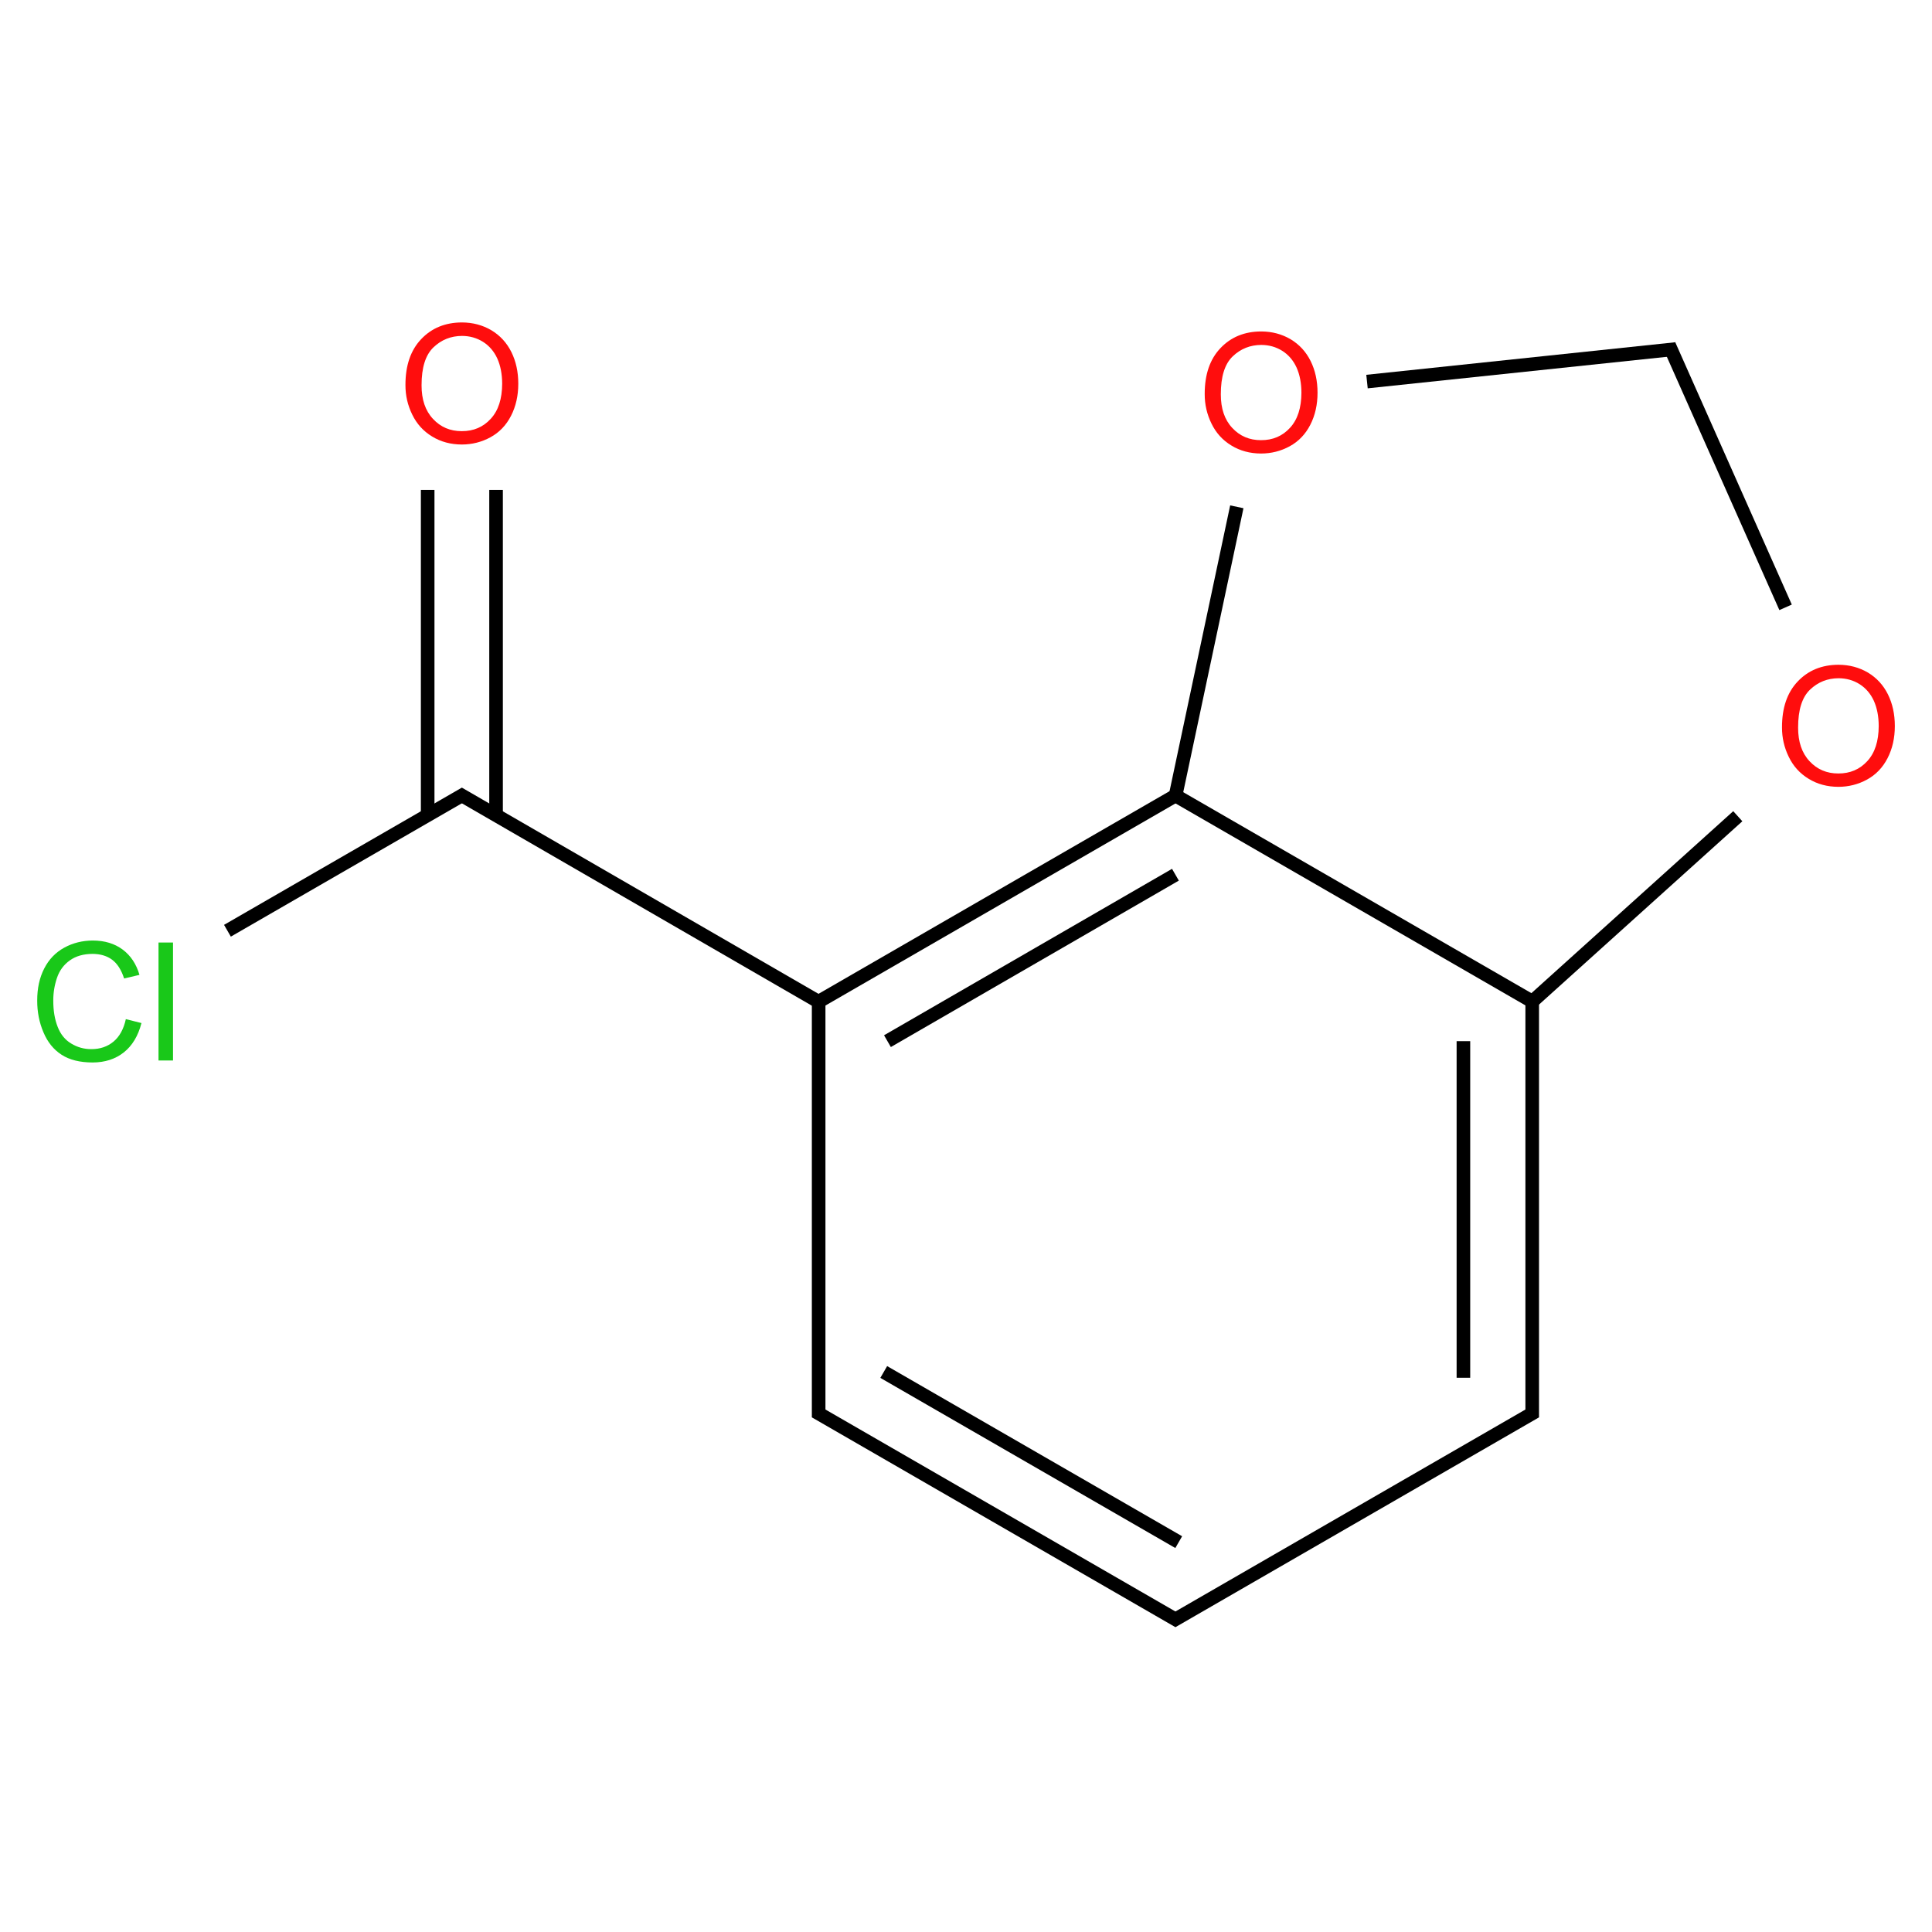 ﻿<svg xmlns="http://www.w3.org/2000/svg" xmlns:xlink="http://www.w3.org/1999/xlink" width="200pt" height="200pt" viewBox="0 0 200 200" version="1.1">
  <defs>
    <g>
      <symbol overflow="visible" id="glyph0-0">
        <path style="stroke:none;" d="M 2.133 0 L 2.133 -10.664 L 10.664 -10.664 L 10.664 0 Z M 2.398 -0.266 L 10.395 -0.266 L 10.395 -10.395 L 2.398 -10.395 Z M 2.398 -0.266 " />
      </symbol>
      <symbol overflow="visible" id="glyph0-1">
        <path style="stroke:none;" d="M 0.824 -5.949 C 0.82 -7.973 1.363 -9.559 2.457 -10.707 C 3.543 -11.852 4.949 -12.426 6.672 -12.43 C 7.797 -12.426 8.812 -12.156 9.719 -11.621 C 10.621 -11.078 11.312 -10.328 11.789 -9.367 C 12.266 -8.402 12.504 -7.309 12.504 -6.09 C 12.504 -4.848 12.254 -3.742 11.754 -2.766 C 11.254 -1.789 10.543 -1.047 9.629 -0.547 C 8.707 -0.043 7.719 0.203 6.664 0.207 C 5.512 0.203 4.484 -0.07 3.582 -0.625 C 2.672 -1.176 1.988 -1.934 1.523 -2.898 C 1.055 -3.855 0.82 -4.871 0.824 -5.949 Z M 2.492 -5.922 C 2.488 -4.449 2.883 -3.289 3.676 -2.445 C 4.465 -1.594 5.461 -1.172 6.656 -1.176 C 7.871 -1.172 8.871 -1.598 9.656 -2.457 C 10.441 -3.309 10.832 -4.523 10.836 -6.098 C 10.832 -7.09 10.664 -7.957 10.332 -8.699 C 9.992 -9.438 9.5 -10.012 8.855 -10.422 C 8.207 -10.828 7.484 -11.031 6.68 -11.035 C 5.535 -11.031 4.551 -10.641 3.727 -9.855 C 2.902 -9.07 2.488 -7.758 2.492 -5.922 Z M 2.492 -5.922 " />
      </symbol>
      <symbol overflow="visible" id="glyph0-2">
        <path style="stroke:none;" d="M 10.027 -4.281 L 11.645 -3.875 C 11.301 -2.543 10.691 -1.531 9.816 -0.836 C 8.934 -0.141 7.859 0.203 6.59 0.207 C 5.27 0.203 4.199 -0.059 3.375 -0.594 C 2.551 -1.125 1.922 -1.902 1.496 -2.922 C 1.062 -3.938 0.848 -5.031 0.852 -6.199 C 0.848 -7.469 1.09 -8.574 1.578 -9.523 C 2.062 -10.469 2.754 -11.188 3.652 -11.68 C 4.543 -12.168 5.531 -12.414 6.613 -12.418 C 7.832 -12.414 8.859 -12.105 9.695 -11.484 C 10.527 -10.863 11.109 -9.988 11.438 -8.863 L 9.848 -8.488 C 9.562 -9.375 9.152 -10.02 8.613 -10.426 C 8.074 -10.828 7.395 -11.031 6.582 -11.035 C 5.637 -11.031 4.852 -10.809 4.227 -10.359 C 3.594 -9.91 3.152 -9.305 2.898 -8.551 C 2.641 -7.789 2.512 -7.008 2.516 -6.207 C 2.512 -5.164 2.664 -4.258 2.969 -3.484 C 3.27 -2.707 3.738 -2.129 4.379 -1.75 C 5.016 -1.363 5.711 -1.172 6.457 -1.176 C 7.359 -1.172 8.125 -1.434 8.754 -1.957 C 9.379 -2.48 9.801 -3.254 10.027 -4.281 Z M 10.027 -4.281 " />
      </symbol>
      <symbol overflow="visible" id="glyph0-3">
        <path style="stroke:none;" d="M 1.09 0 L 1.09 -12.211 L 2.59 -12.211 L 2.59 0 Z M 1.09 0 " />
      </symbol>
    </g>
  </defs>
  <g id="surface398497">
    <path style="fill:none;stroke-width:0.033;stroke-linecap:butt;stroke-linejoin:miter;stroke:rgb(0%,0%,0%);stroke-opacity:1;stroke-miterlimit:10;" d="M 0.783 0.341 L 0.783 1.131 " transform="matrix(42.649,0,0,42.649,10.878,36.173)" />
    <path style="fill:none;stroke-width:0.033;stroke-linecap:butt;stroke-linejoin:miter;stroke:rgb(0%,0%,0%);stroke-opacity:1;stroke-miterlimit:10;" d="M 0.949 0.341 L 0.949 1.131 " transform="matrix(42.649,0,0,42.649,10.878,36.173)" />
    <path style="fill:none;stroke-width:0.033;stroke-linecap:butt;stroke-linejoin:miter;stroke:rgb(0%,0%,0%);stroke-opacity:1;stroke-miterlimit:10;" d="M 0.874 1.078 L 0.297 1.411 " transform="matrix(42.649,0,0,42.649,10.878,36.173)" />
    <path style="fill:none;stroke-width:0.033;stroke-linecap:butt;stroke-linejoin:miter;stroke:rgb(0%,0%,0%);stroke-opacity:1;stroke-miterlimit:10;" d="M 0.858 1.078 L 1.74 1.588 " transform="matrix(42.649,0,0,42.649,10.878,36.173)" />
    <path style="fill:none;stroke-width:0.033;stroke-linecap:butt;stroke-linejoin:miter;stroke:rgb(0%,0%,0%);stroke-opacity:1;stroke-miterlimit:10;" d="M 1.732 1.583 L 2.598 1.083 " transform="matrix(42.649,0,0,42.649,10.878,36.173)" />
    <path style="fill:none;stroke-width:0.033;stroke-linecap:butt;stroke-linejoin:miter;stroke:rgb(0%,0%,0%);stroke-opacity:1;stroke-miterlimit:10;" d="M 1.899 1.679 L 2.598 1.275 " transform="matrix(42.649,0,0,42.649,10.878,36.173)" />
    <path style="fill:none;stroke-width:0.033;stroke-linecap:butt;stroke-linejoin:miter;stroke:rgb(0%,0%,0%);stroke-opacity:1;stroke-miterlimit:10;" d="M 2.596 1.094 L 2.747 0.382 " transform="matrix(42.649,0,0,42.649,10.878,36.173)" />
    <path style="fill:none;stroke-width:0.033;stroke-linecap:butt;stroke-linejoin:miter;stroke:rgb(0%,0%,0%);stroke-opacity:1;stroke-miterlimit:10;" d="M 3.063 0.078 L 3.813 -0.001 " transform="matrix(42.649,0,0,42.649,10.878,36.173)" />
    <path style="fill:none;stroke-width:0.033;stroke-linecap:butt;stroke-linejoin:miter;stroke:rgb(0%,0%,0%);stroke-opacity:1;stroke-miterlimit:10;" d="M 3.796 -0.011 L 4.079 0.626 " transform="matrix(42.649,0,0,42.649,10.878,36.173)" />
    <path style="fill:none;stroke-width:0.033;stroke-linecap:butt;stroke-linejoin:miter;stroke:rgb(0%,0%,0%);stroke-opacity:1;stroke-miterlimit:10;" d="M 3.963 1.133 L 3.455 1.591 " transform="matrix(42.649,0,0,42.649,10.878,36.173)" />
    <path style="fill:none;stroke-width:0.033;stroke-linecap:butt;stroke-linejoin:miter;stroke:rgb(0%,0%,0%);stroke-opacity:1;stroke-miterlimit:10;" d="M 3.475 1.589 L 2.588 1.077 " transform="matrix(42.649,0,0,42.649,10.878,36.173)" />
    <path style="fill:none;stroke-width:0.033;stroke-linecap:butt;stroke-linejoin:miter;stroke:rgb(0%,0%,0%);stroke-opacity:1;stroke-miterlimit:10;" d="M 3.464 1.583 L 3.464 2.592 " transform="matrix(42.649,0,0,42.649,10.878,36.173)" />
    <path style="fill:none;stroke-width:0.033;stroke-linecap:butt;stroke-linejoin:miter;stroke:rgb(0%,0%,0%);stroke-opacity:1;stroke-miterlimit:10;" d="M 3.297 1.679 L 3.297 2.496 " transform="matrix(42.649,0,0,42.649,10.878,36.173)" />
    <path style="fill:none;stroke-width:0.033;stroke-linecap:butt;stroke-linejoin:miter;stroke:rgb(0%,0%,0%);stroke-opacity:1;stroke-miterlimit:10;" d="M 3.472 2.578 L 2.59 3.087 " transform="matrix(42.649,0,0,42.649,10.878,36.173)" />
    <path style="fill:none;stroke-width:0.033;stroke-linecap:butt;stroke-linejoin:miter;stroke:rgb(0%,0%,0%);stroke-opacity:1;stroke-miterlimit:10;" d="M 2.606 3.087 L 1.724 2.578 " transform="matrix(42.649,0,0,42.649,10.878,36.173)" />
    <path style="fill:none;stroke-width:0.033;stroke-linecap:butt;stroke-linejoin:miter;stroke:rgb(0%,0%,0%);stroke-opacity:1;stroke-miterlimit:10;" d="M 2.606 2.895 L 1.89 2.482 " transform="matrix(42.649,0,0,42.649,10.878,36.173)" />
    <path style="fill:none;stroke-width:0.033;stroke-linecap:butt;stroke-linejoin:miter;stroke:rgb(0%,0%,0%);stroke-opacity:1;stroke-miterlimit:10;" d="M 1.732 2.592 L 1.732 1.573 " transform="matrix(42.649,0,0,42.649,10.878,36.173)" />
    <g style="fill:rgb(100%,5.1%,5.1%);fill-opacity:1;">
      <use xlink:href="#glyph0-1" x="41.148" y="45.809" />
    </g>
    <g style="fill:rgb(9.978%,78.159%,9.978%);fill-opacity:1;">
      <use xlink:href="#glyph0-2" x="3" y="109.781" />
      <use xlink:href="#glyph0-3" x="15.32" y="109.781" />
    </g>
    <g style="fill:rgb(100%,5.1%,5.1%);fill-opacity:1;">
      <use xlink:href="#glyph0-1" x="123.887" y="46.742" />
    </g>
    <g style="fill:rgb(100%,5.1%,5.1%);fill-opacity:1;">
      <use xlink:href="#glyph0-1" x="183.648" y="81.246" />
    </g>
  </g>
</svg>